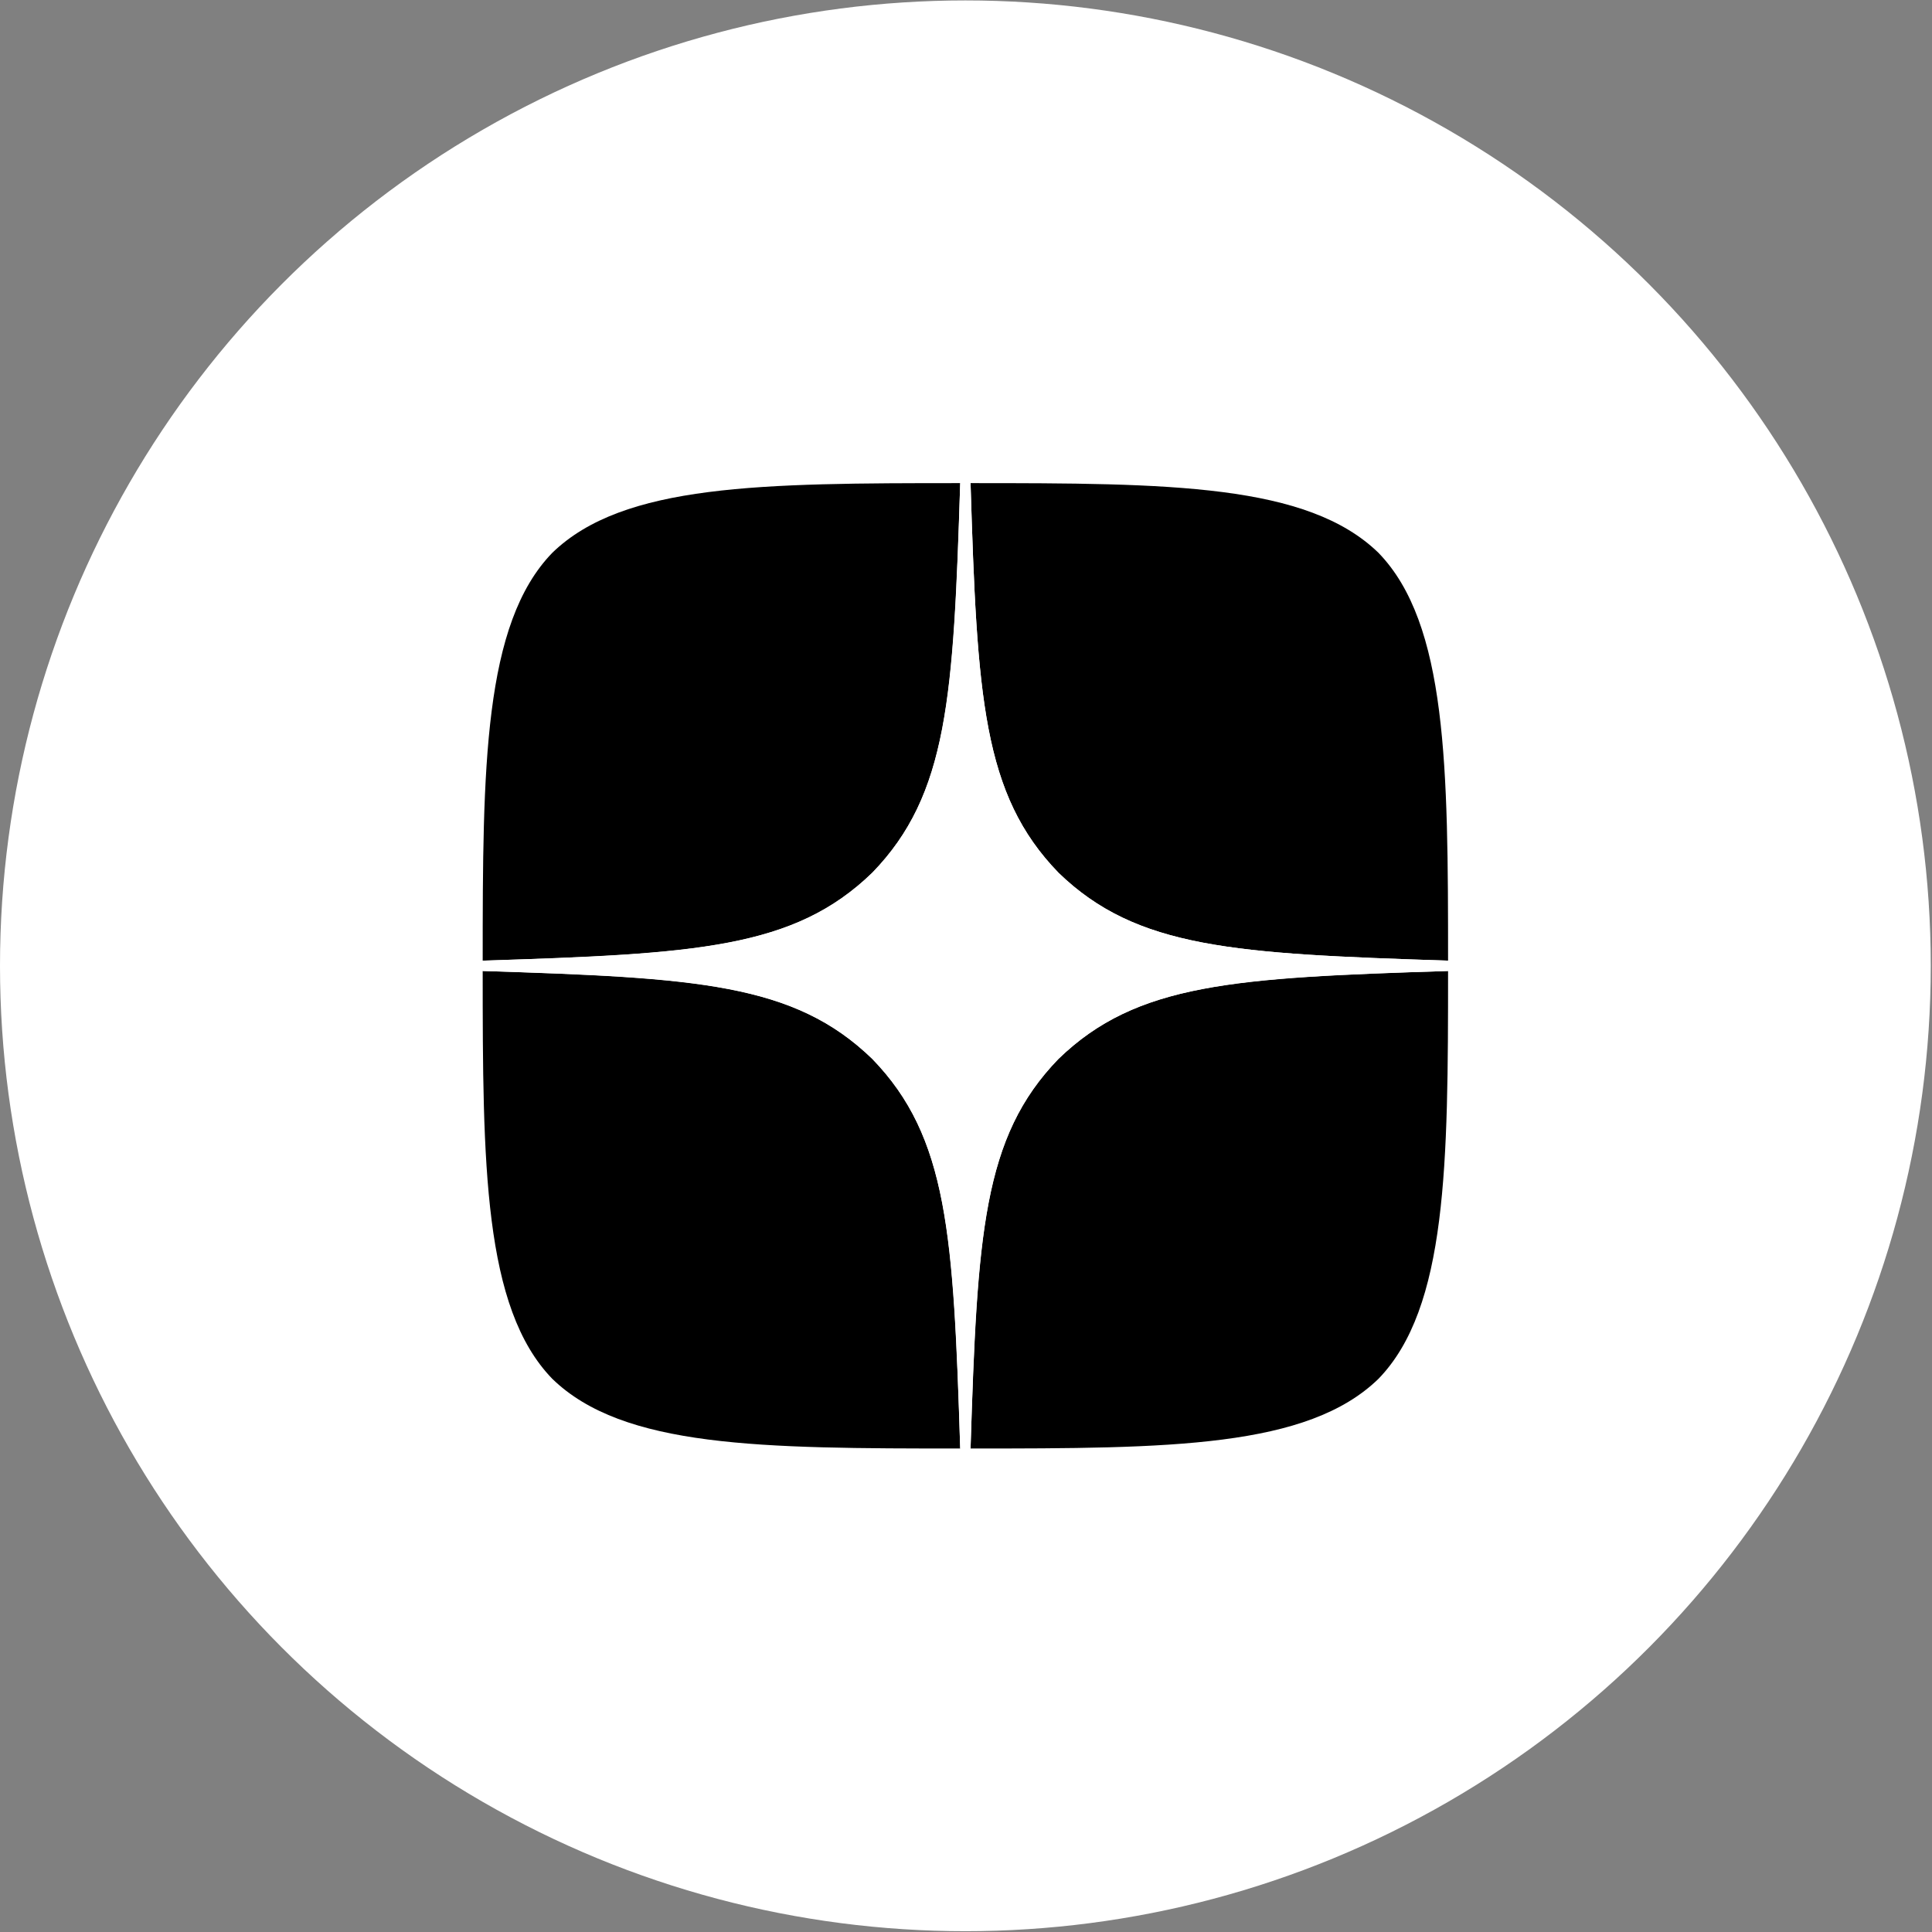 <?xml version="1.0" encoding="UTF-8"?> <svg xmlns="http://www.w3.org/2000/svg" width="363" height="363" viewBox="0 0 363 363" fill="none"><rect x="0" y="0" width="363" height="363" fill="#808080" stroke="none"/> <circle cx="181.384" cy="181.465" r="181.384" fill="white"></circle> <path d="M198.874 198.956C184.623 213.661 183.586 231.994 182.355 272.157C219.798 272.157 245.645 272.028 258.99 259.072C271.946 245.727 272.075 218.649 272.075 182.437C231.912 183.733 213.579 184.704 198.874 198.956ZM90.692 182.437C90.692 218.649 90.821 245.727 103.777 259.072C117.122 272.028 142.969 272.157 180.412 272.157C179.116 231.994 178.145 213.661 163.893 198.956C149.188 184.704 130.855 183.668 90.692 182.437ZM180.412 90.773C143.034 90.773 117.122 90.903 103.777 103.859C90.821 117.204 90.692 144.282 90.692 180.494C130.855 179.198 149.188 178.226 163.893 163.975C178.145 149.27 179.181 130.937 180.412 90.773ZM198.874 163.975C184.623 149.27 183.586 130.937 182.355 90.773C219.798 90.773 245.645 90.903 258.99 103.859C271.946 117.204 272.075 144.282 272.075 180.494C231.912 179.198 213.579 178.226 198.874 163.975Z" fill="black"></path> <path d="M272.075 182.437V180.494C231.912 179.198 213.579 178.226 198.874 163.975C184.623 149.27 183.586 130.937 182.355 90.773H180.412C179.116 130.937 178.145 149.27 163.893 163.975C149.188 178.226 130.855 179.263 90.692 180.494V182.437C130.855 183.733 149.188 184.704 163.893 198.956C178.145 213.661 179.181 231.994 180.412 272.157H182.355C183.651 231.994 184.623 213.661 198.874 198.956C213.579 184.704 231.912 183.668 272.075 182.437Z" fill="white"></path> </svg> 